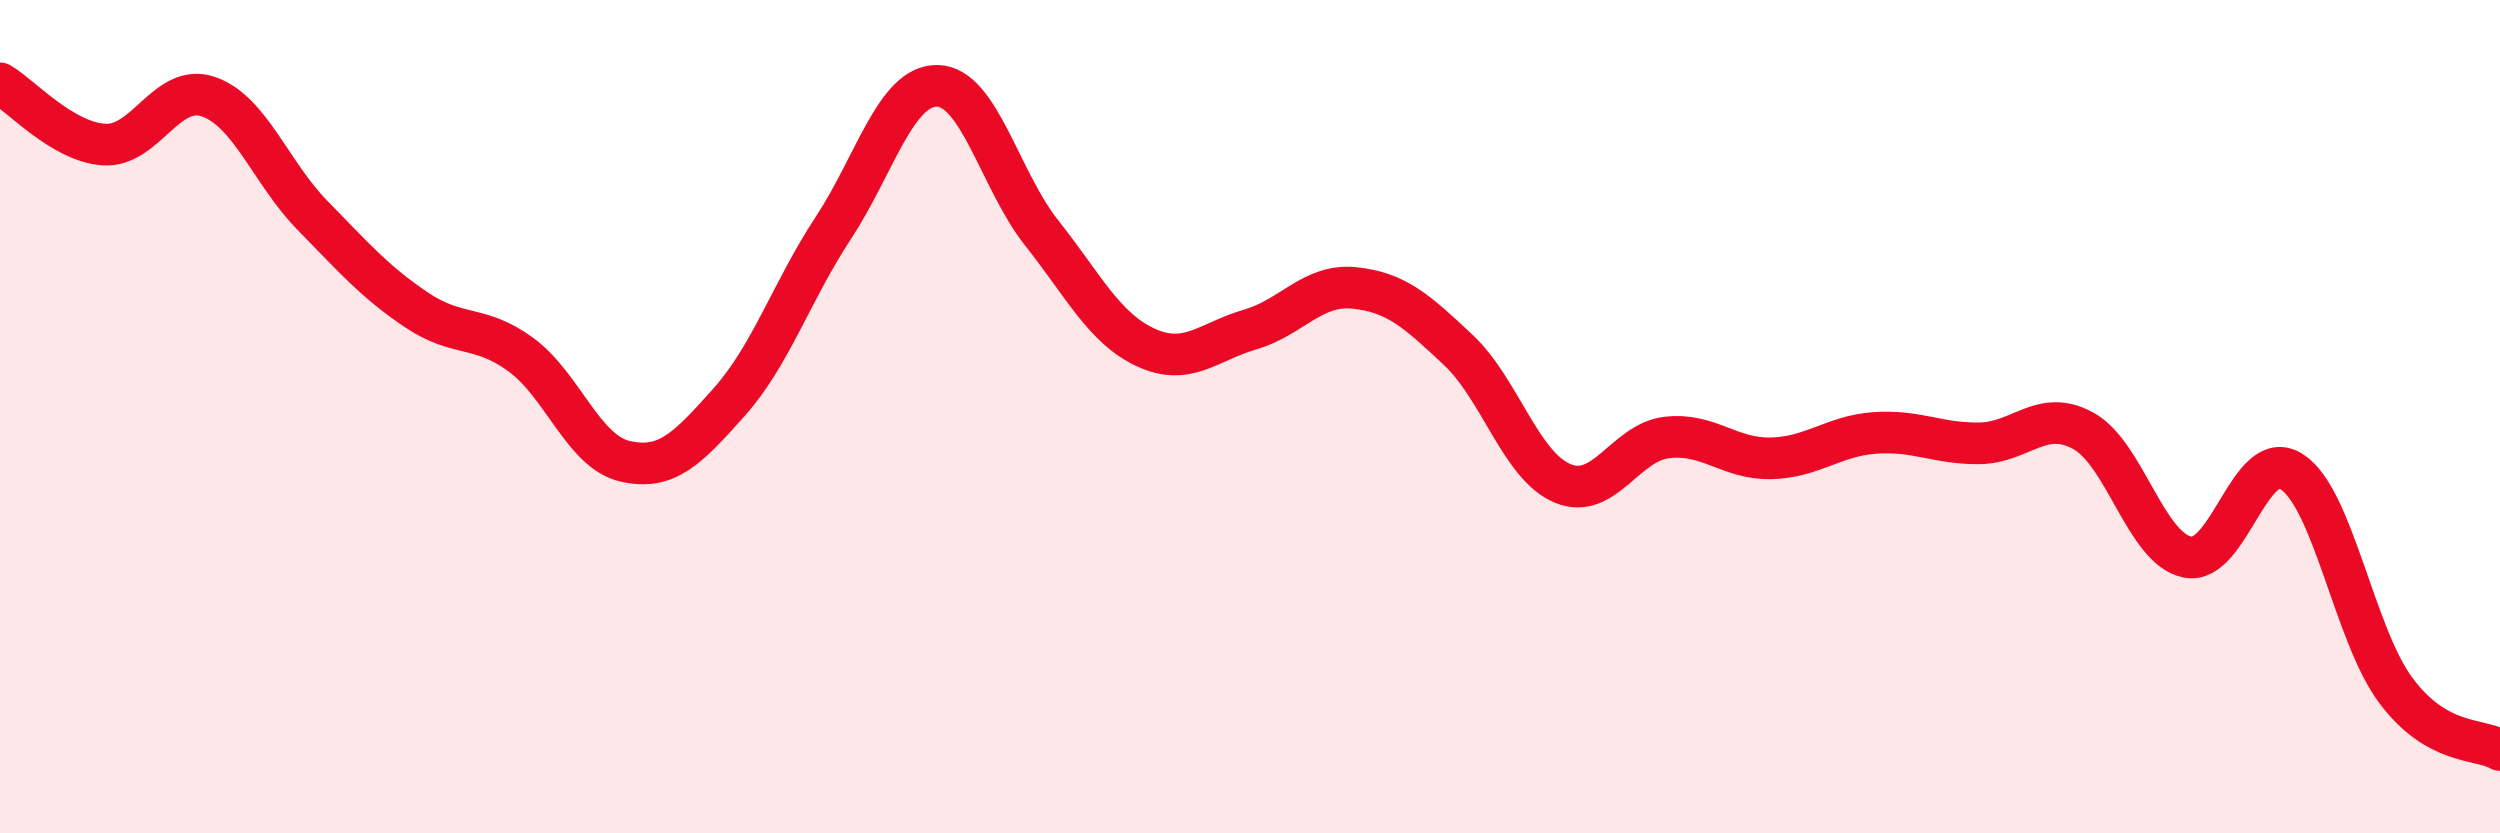 
    <svg width="60" height="20" viewBox="0 0 60 20" xmlns="http://www.w3.org/2000/svg">
      <path
        d="M 0,2 C 0.5,2.29 1.5,3.41 2.5,3.47 C 3.5,3.53 4,1.98 5,2.32 C 6,2.66 6.5,4.15 7.5,5.17 C 8.5,6.19 9,6.77 10,7.44 C 11,8.11 11.5,7.78 12.5,8.51 C 13.5,9.24 14,10.84 15,11.07 C 16,11.3 16.5,10.77 17.5,9.65 C 18.5,8.53 19,6.99 20,5.47 C 21,3.95 21.5,2.04 22.5,2.06 C 23.5,2.08 24,4.33 25,5.59 C 26,6.85 26.5,7.88 27.5,8.34 C 28.5,8.8 29,8.2 30,7.91 C 31,7.62 31.5,6.81 32.5,6.91 C 33.5,7.01 34,7.46 35,8.4 C 36,9.34 36.5,11.18 37.5,11.6 C 38.5,12.02 39,10.62 40,10.5 C 41,10.38 41.5,11.02 42.5,11 C 43.5,10.98 44,10.46 45,10.39 C 46,10.32 46.5,10.65 47.5,10.64 C 48.5,10.63 49,9.79 50,10.34 C 51,10.89 51.5,13.17 52.5,13.37 C 53.5,13.57 54,10.68 55,11.32 C 56,11.96 56.5,15.23 57.5,16.57 C 58.5,17.91 59.5,17.71 60,18L60 20L0 20Z"
        fill="#EB0A25"
        opacity="0.1"
        stroke-linecap="round"
        stroke-linejoin="round"
      />
      <path
        d="M 0,2 C 0.5,2.29 1.5,3.41 2.5,3.47 C 3.5,3.53 4,1.98 5,2.32 C 6,2.66 6.5,4.15 7.5,5.17 C 8.5,6.19 9,6.77 10,7.44 C 11,8.11 11.5,7.78 12.5,8.51 C 13.5,9.24 14,10.84 15,11.07 C 16,11.3 16.5,10.77 17.5,9.65 C 18.5,8.53 19,6.99 20,5.47 C 21,3.95 21.5,2.04 22.5,2.06 C 23.5,2.08 24,4.33 25,5.59 C 26,6.85 26.5,7.88 27.5,8.34 C 28.5,8.8 29,8.2 30,7.91 C 31,7.62 31.5,6.81 32.5,6.91 C 33.5,7.01 34,7.46 35,8.4 C 36,9.34 36.5,11.18 37.5,11.6 C 38.5,12.02 39,10.62 40,10.5 C 41,10.38 41.5,11.02 42.5,11 C 43.5,10.98 44,10.46 45,10.39 C 46,10.32 46.5,10.65 47.5,10.64 C 48.5,10.63 49,9.79 50,10.34 C 51,10.89 51.5,13.17 52.5,13.37 C 53.5,13.57 54,10.68 55,11.32 C 56,11.96 56.5,15.23 57.5,16.57 C 58.5,17.91 59.5,17.71 60,18"
        stroke="#EB0A25"
        stroke-width="1"
        fill="none"
        stroke-linecap="round"
        stroke-linejoin="round"
      />
    </svg>
  
